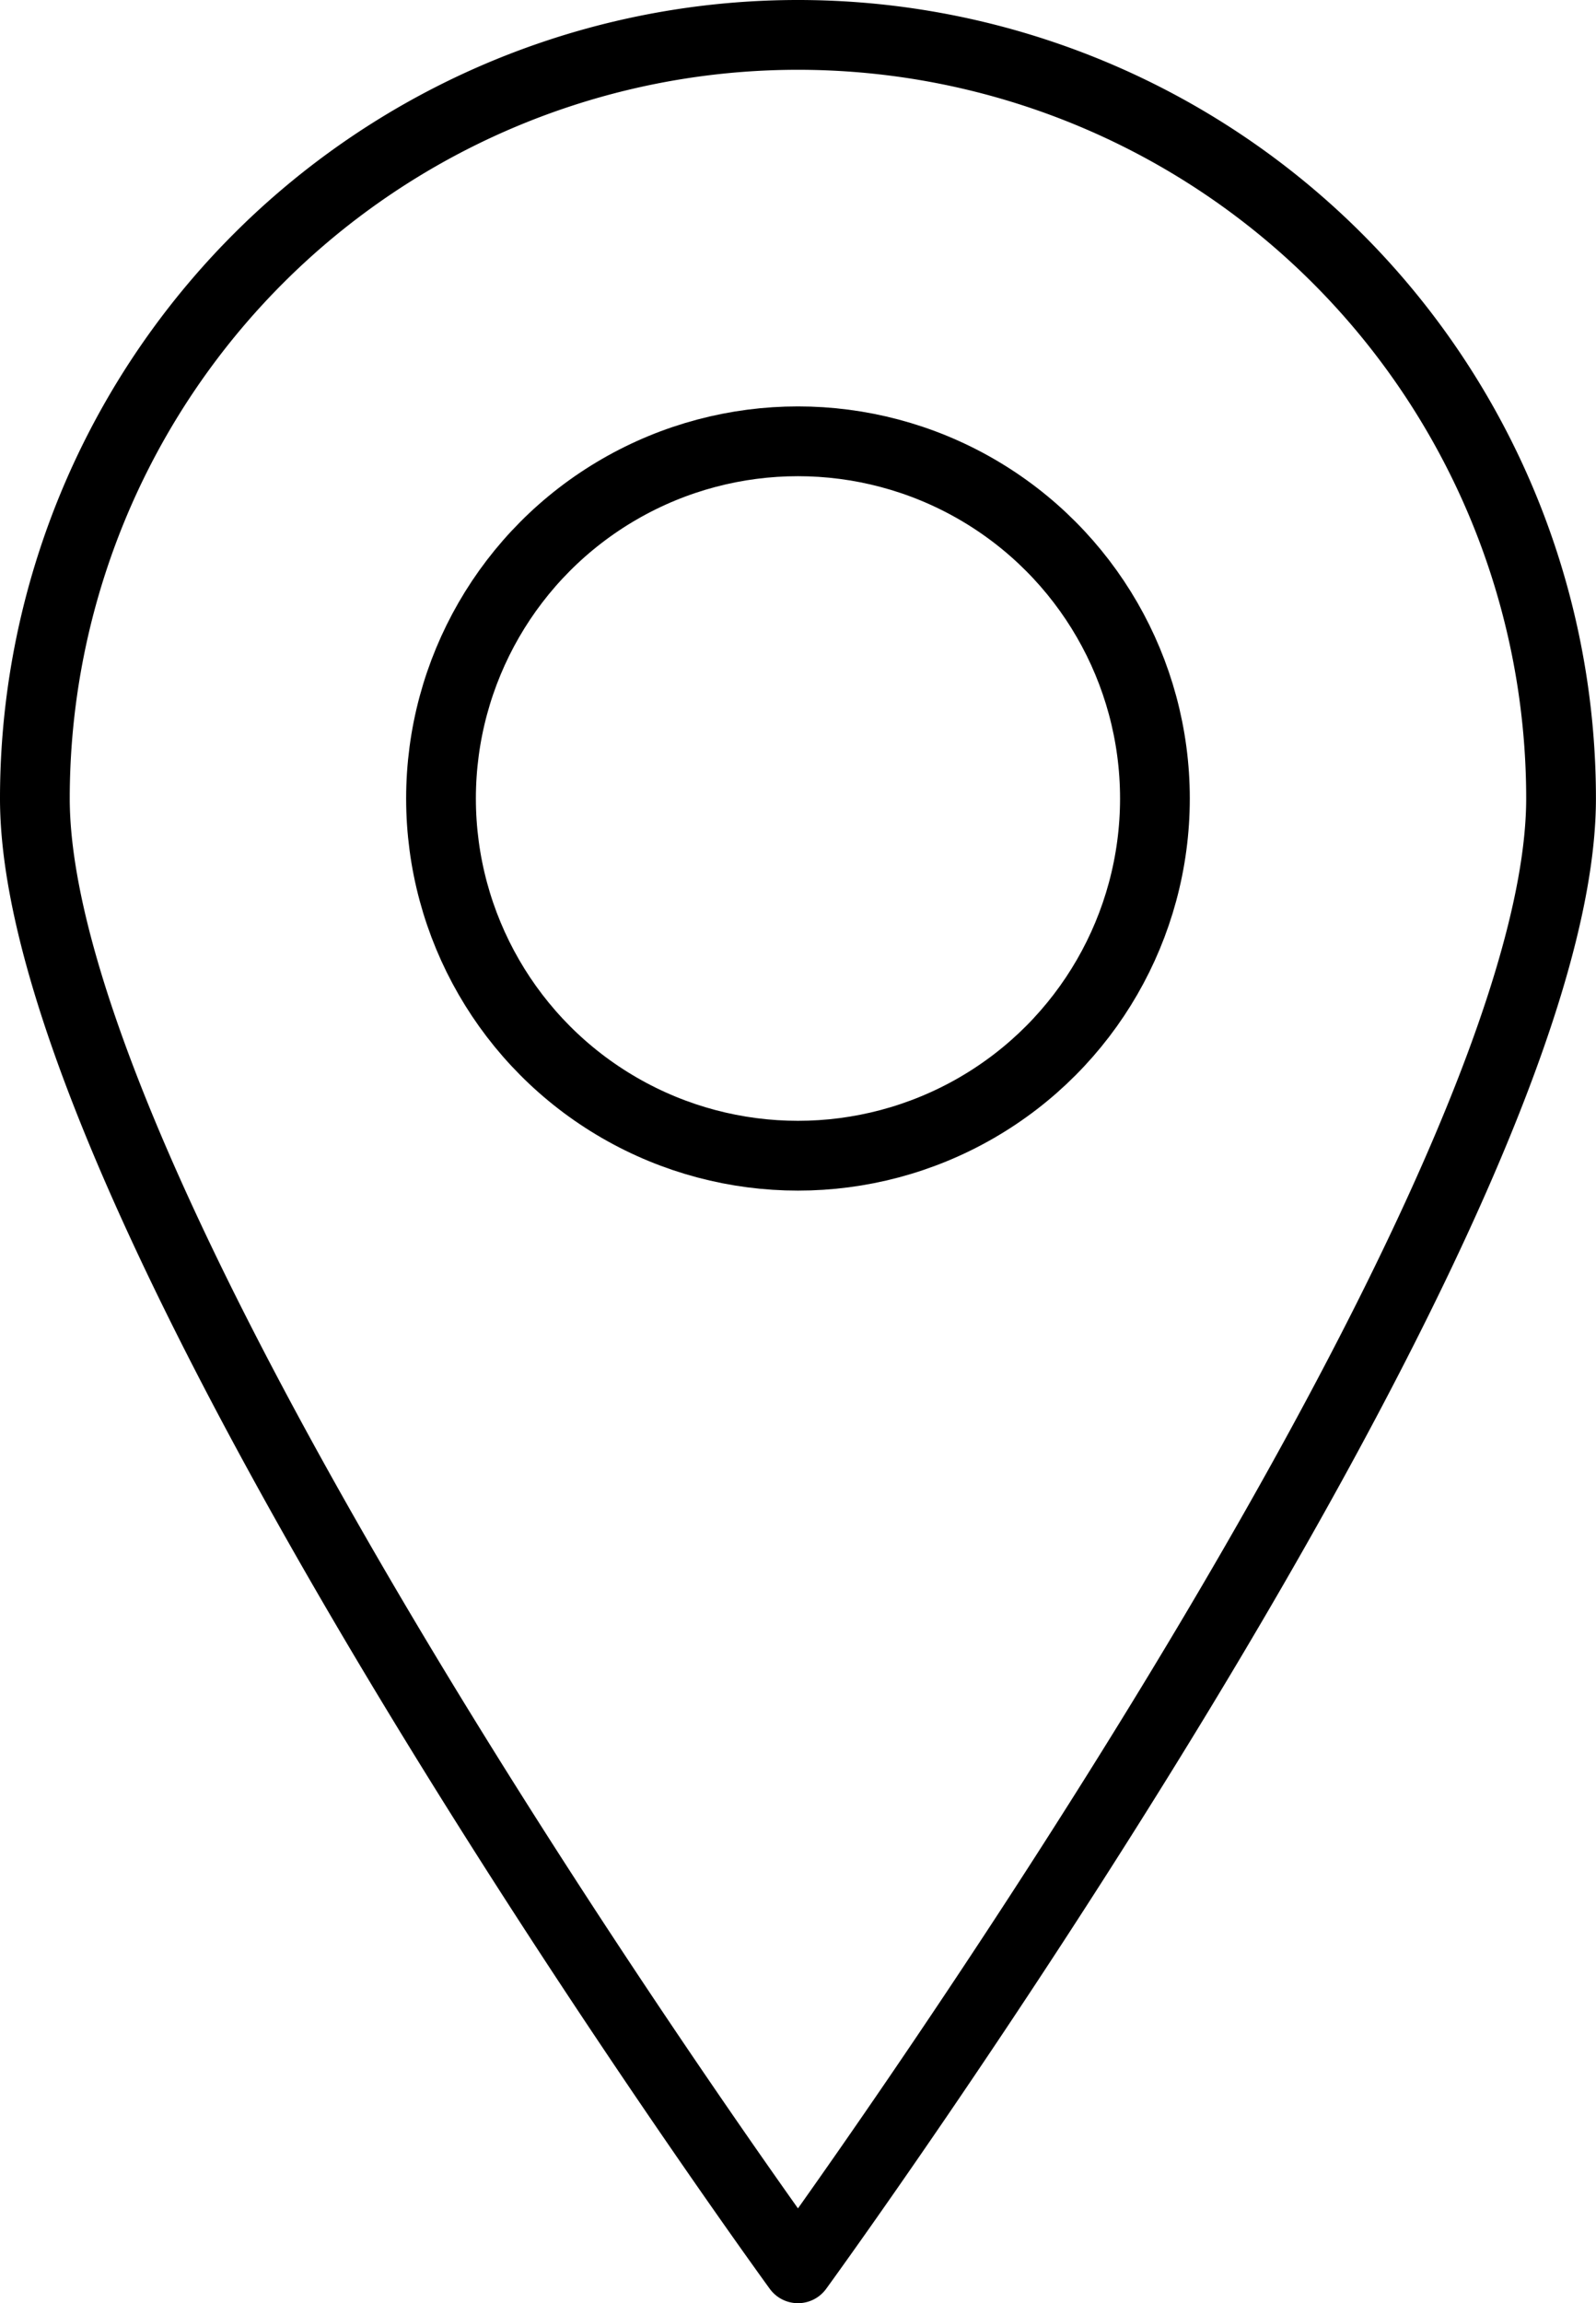 <svg id="_ÎÓÈ_2" data-name="—ÎÓÈ_2" xmlns="http://www.w3.org/2000/svg" viewBox="0 0 228.83 330"><defs><style>.cls-1{fill:none;stroke:#000;stroke-linecap:round;stroke-linejoin:round;stroke-width:10px;}</style></defs><path class="cls-1" d="M2949.41,989.41C2949.41,1049.84,2840,1200,2840,1200s-109.41-150.16-109.41-210.59a109.41,109.41,0,1,1,218.82,0Z" transform="translate(-2725.59 -875)"/><circle class="cls-1" cx="114.41" cy="114.41" r="51.18"/></svg>